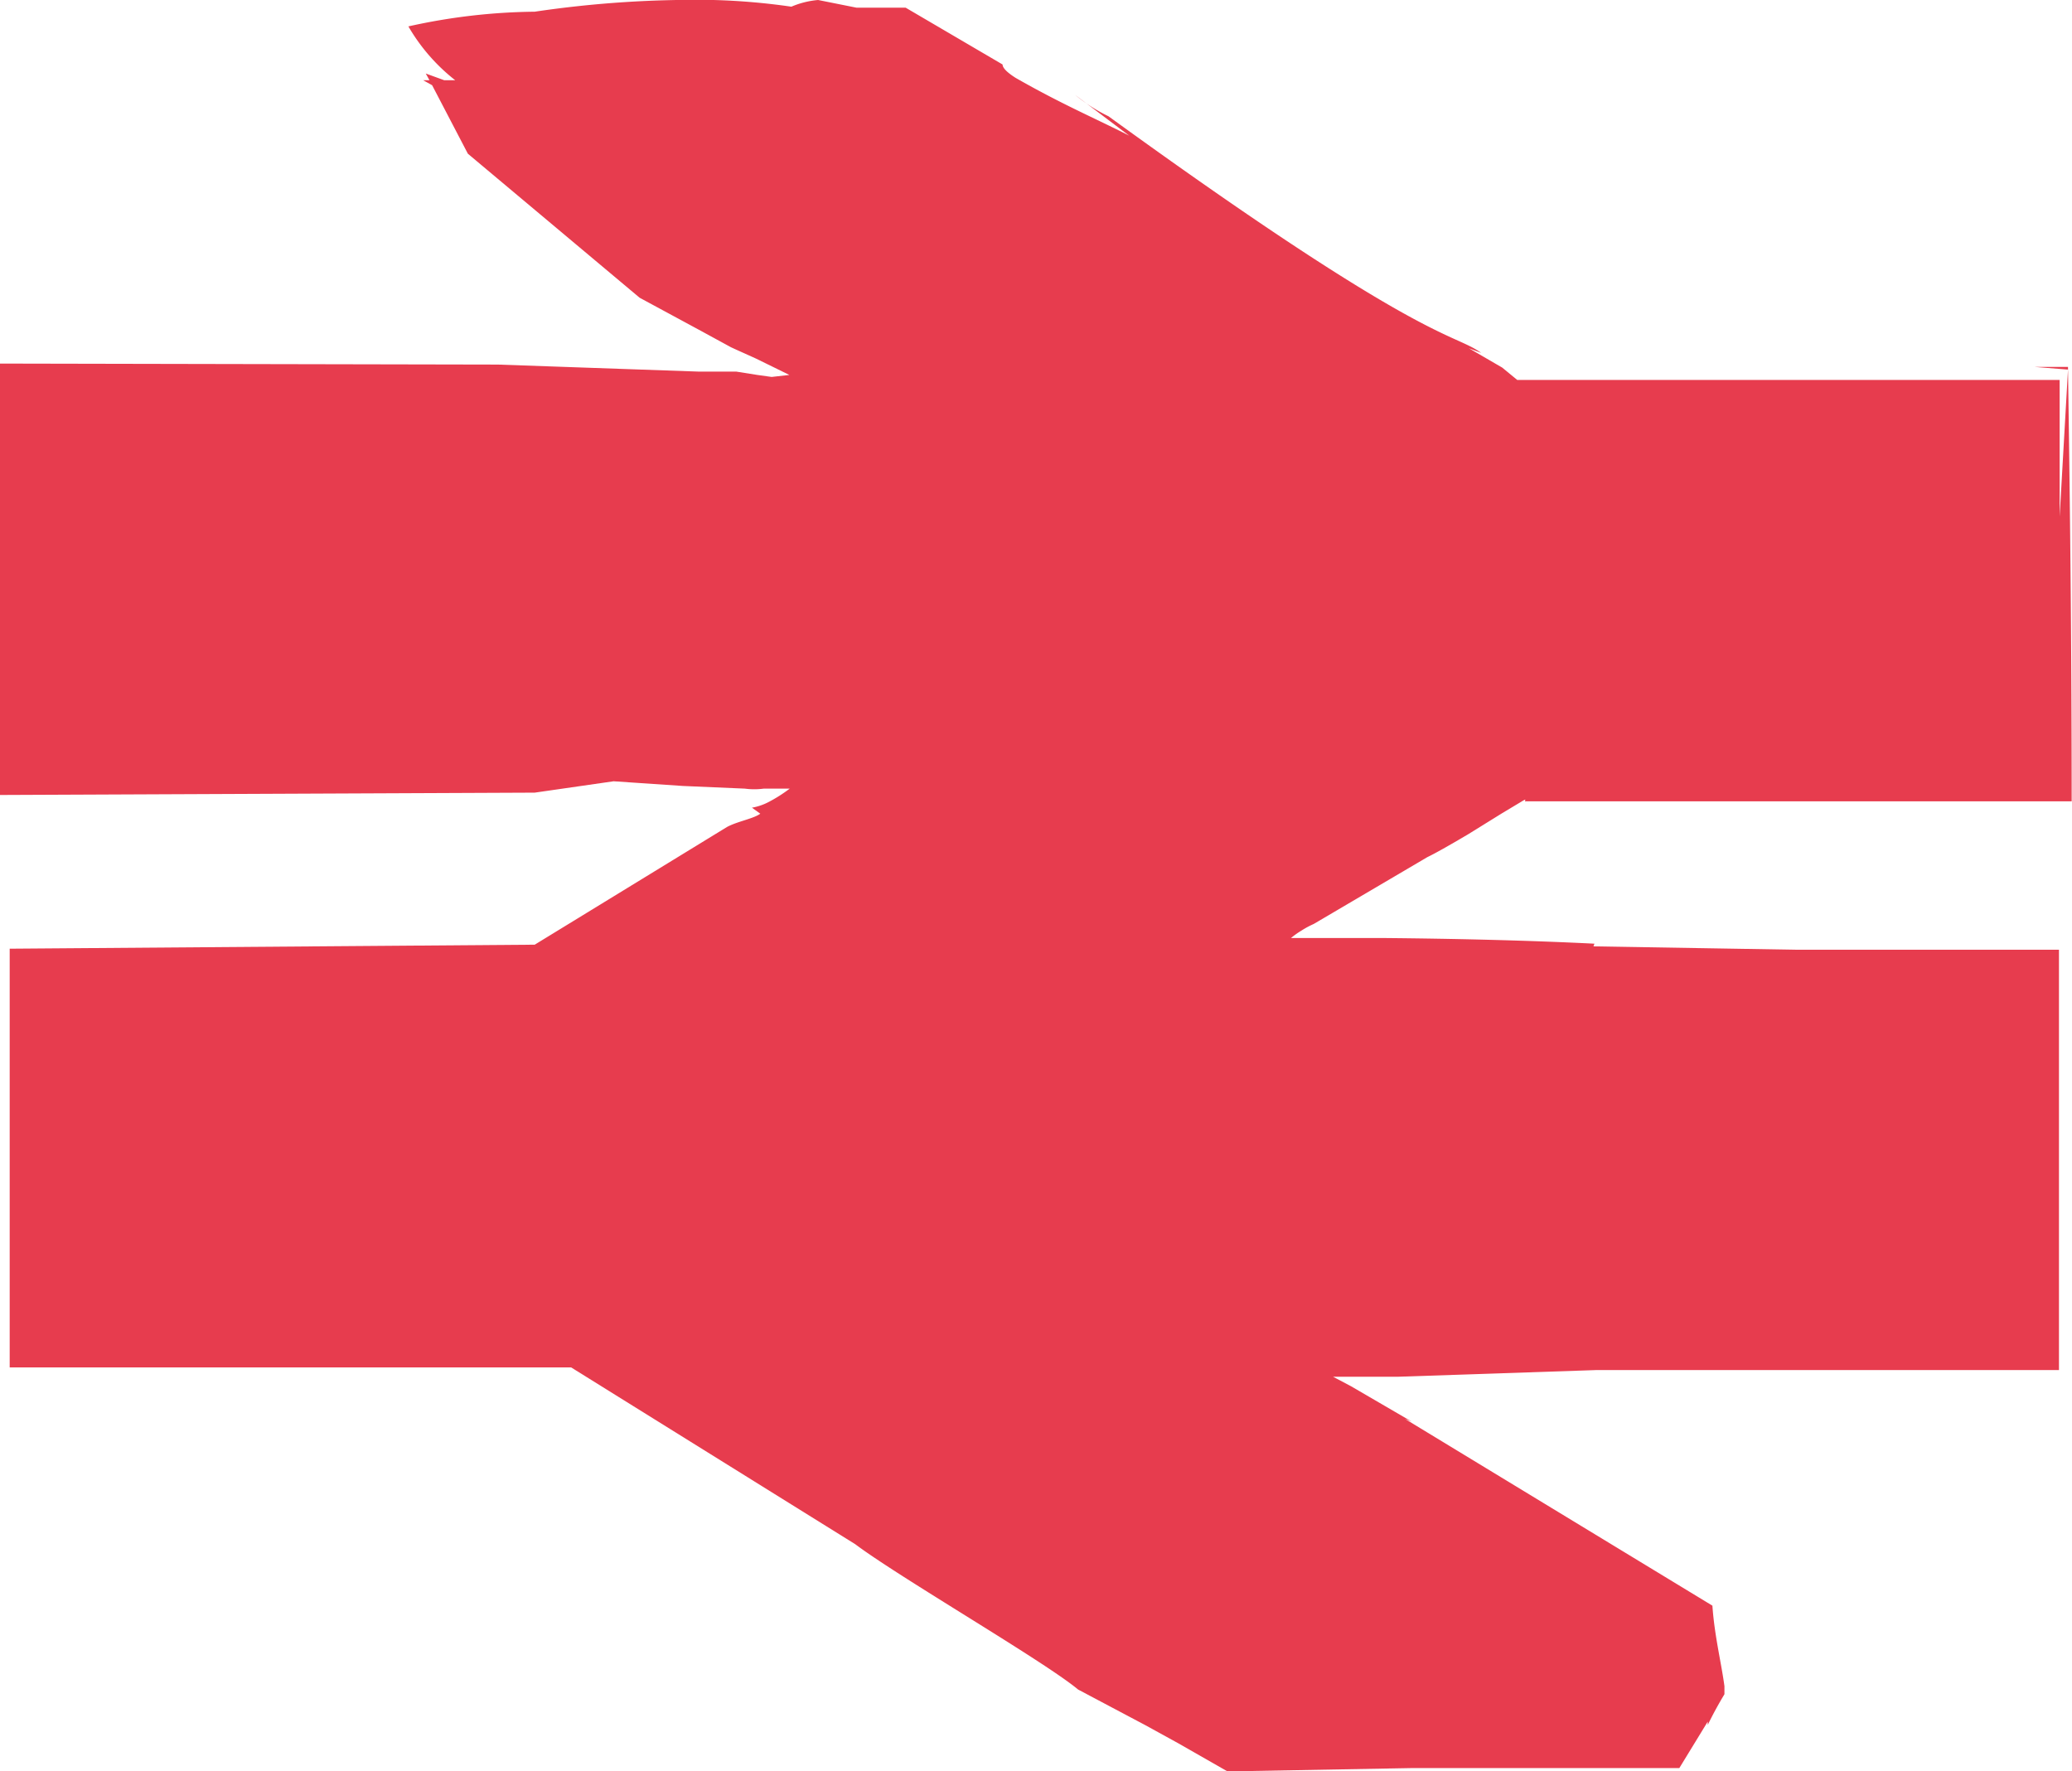 <svg xmlns="http://www.w3.org/2000/svg" viewBox="0 0 62 53"><defs><style>.a{fill:#e73c4e;}</style></defs><title>national-rail</title><path class="a" d="M47.71,28.24c-2-.1-4.17-.15-6.34-.17h-2l-.25,0-.49,0a2.56,2.56,0,0,1,.31-.22,2.74,2.74,0,0,1,.37-.2l3.4-2c.21-.1.64-.34,1.23-.69l1-.62.6-.36c.18-.11.06,0,.1,0l16.35,0c0-5.86-.08-10.74-.11-13l-1,0,1,.08-.25,4.4c0-1.45,0-2.84,0-4.09h-6l-3.55,0-3.38,0H46.86c-.53,0-1.44,0-1.35,0l-.11,0L44.95,11l-1-.58.37.14c-.86-.62-1.69-.22-11.15-7.08a5,5,0,0,1-1-.64l1.62,1.22c-1.06-.54-2-.93-3.4-1.73C30.06,2.12,30,2,30,1.93L27.1.23H25.63L24.48,0a2.6,2.6,0,0,0-.8.2A19.93,19.93,0,0,0,21.35,0,32.68,32.68,0,0,0,16,.35a18.06,18.06,0,0,0-3.78.44A5.63,5.63,0,0,0,13.62,2.4h-.33l-.55-.2.11.2h-.19l.27.15L14,4.6l5.14,4.31,1.85,1,.88.48.13.06.62.28,1,.49-.53.06-.43-.06-.63-.1-.24,0c-.06,0,0,0-.14,0l-.75,0-6-.21L0,10.88,0,23.79l16-.07,2.36-.34,2.07.14,1.86.08a2.1,2.1,0,0,0,.56,0l.78,0A4.41,4.41,0,0,1,23,24a1.7,1.7,0,0,1-.5.17l.25.18c-.2.15-.69.23-1,.4L16,28.27.29,28.39q0,6.31,0,12.53h16.8l8.5,5.29c1.33,1,5.65,3.5,6.67,4.35l2,1.06,1,.55,1.47.84,5.52-.1h8l.85-1.39,0,.1c.15-.31.32-.62.5-.92,0,0,0-.23,0-.24-.09-.68-.3-1.52-.36-2.41l-9.2-5.59.2.08-1.82-1.06-.53-.28.47,0,.33,0h1.12L47.75,41,61.61,41q0-6.26,0-12.58l-7.93,0-6-.1M24.06,2.29l-.1,0s0,0,0,0h.12"/></svg>